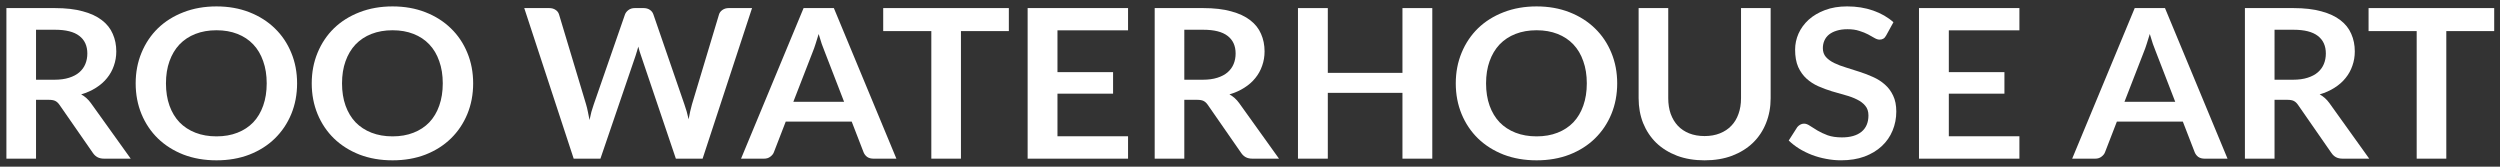 <?xml version="1.0" encoding="UTF-8"?>
<svg width="390" height="26" version="1.1" viewBox="0 0 390 26" xmlns="http://www.w3.org/2000/svg" xmlns:cc="http://creativecommons.org/ns#" xmlns:dc="http://purl.org/dc/elements/1.1/" xmlns:rdf="http://www.w3.org/1999/02/22-rdf-syntax-ns#">
 <rect x="0" y="0" width="390" height="26" fill="#333333" stroke="none"/>
 <g transform="matrix(.995 0 0 .941 .737 .362)" fill="#fff" stroke-width=".274" aria-label="Roo Waterhouse Art">
  <path d="m4.908 16.164v9.754h-4.644v-24.962h7.613q2.555 0 4.368 0.535 1.83 0.518 2.986 1.467 1.174 0.949 1.709 2.279 0.552 1.312 0.552 2.9 0 1.26-0.38 2.382-0.363 1.122-1.07 2.037-0.691 0.915-1.726 1.605-1.018 0.691-2.33 1.105 0.88 0.501 1.519 1.433l6.249 9.219h-4.178q-0.604 0-1.036-0.242-0.414-0.242-0.708-0.691l-5.248-7.993q-0.293-0.449-0.656-0.639-0.345-0.19-1.036-0.19zm0-3.332h2.9q1.312 0 2.279-0.328 0.984-0.328 1.605-0.898 0.639-0.587 0.949-1.381 0.311-0.794 0.311-1.744 0-1.899-1.26-2.917-1.243-1.018-3.815-1.018h-2.969z" style="font-variant-caps:normal;font-variant-east-asian:normal;font-variant-ligatures:normal;font-variant-numeric:normal"/>
  <path d="m45.839 13.436q0 2.745-0.915 5.093-0.915 2.33-2.572 4.04t-3.988 2.676q-2.33 0.949-5.162 0.949-2.831 0-5.179-0.949-2.33-0.967-4.005-2.676-1.657-1.709-2.572-4.04-0.915-2.348-0.915-5.093t0.915-5.075q0.915-2.348 2.572-4.057 1.675-1.709 4.005-2.659 2.348-0.967 5.179-0.967t5.162 0.967 3.988 2.676q1.657 1.692 2.572 4.04 0.915 2.33 0.915 5.075zm-4.765 0q0-2.054-0.552-3.677-0.535-1.64-1.554-2.779-1.018-1.139-2.486-1.744-1.45-0.604-3.28-0.604t-3.297 0.604-2.503 1.744q-1.018 1.139-1.571 2.779-0.552 1.623-0.552 3.677t0.552 3.694q0.552 1.623 1.571 2.762 1.036 1.122 2.503 1.726 1.467 0.604 3.297 0.604t3.28-0.604q1.467-0.604 2.486-1.726 1.018-1.139 1.554-2.762 0.552-1.64 0.552-3.694z" style="font-variant-caps:normal;font-variant-east-asian:normal;font-variant-ligatures:normal;font-variant-numeric:normal"/>
  <path d="m73.443 13.436q0 2.745-0.915 5.093-0.915 2.33-2.572 4.04-1.657 1.709-3.988 2.676-2.33 0.949-5.162 0.949-2.831 0-5.179-0.949-2.33-0.967-4.005-2.676-1.657-1.709-2.572-4.04-0.915-2.348-0.915-5.093t0.915-5.075q0.915-2.348 2.572-4.057 1.675-1.709 4.005-2.659 2.348-0.967 5.179-0.967t5.162 0.967q2.33 0.967 3.988 2.676 1.657 1.692 2.572 4.04 0.915 2.33 0.915 5.075zm-4.765 0q0-2.054-0.552-3.677-0.535-1.64-1.554-2.779t-2.486-1.744q-1.45-0.604-3.28-0.604t-3.297 0.604-2.503 1.744q-1.018 1.139-1.571 2.779-0.552 1.623-0.552 3.677t0.552 3.694q0.552 1.623 1.571 2.762 1.036 1.122 2.503 1.726 1.467 0.604 3.297 0.604t3.28-0.604q1.467-0.604 2.486-1.726 1.018-1.139 1.554-2.762 0.552-1.64 0.552-3.694z" style="font-variant-caps:normal;font-variant-east-asian:normal;font-variant-ligatures:normal;font-variant-numeric:normal"/>
  <path d="m81.453 0.955h3.901q0.604 0 1.001 0.293 0.414 0.276 0.552 0.76l4.247 14.933q0.155 0.552 0.276 1.208 0.138 0.639 0.259 1.364 0.138-0.725 0.293-1.364 0.173-0.656 0.363-1.208l4.903-14.933q0.138-0.397 0.535-0.725 0.414-0.328 1.001-0.328h1.364q0.604 0 1.001 0.293 0.397 0.276 0.552 0.76l4.868 14.933q0.38 1.105 0.656 2.451 0.121-0.673 0.242-1.295 0.138-0.621 0.276-1.157l4.247-14.933q0.121-0.432 0.535-0.742t1.001-0.311h3.643l-7.751 24.962h-4.195l-5.455-17.056q-0.104-0.328-0.224-0.708-0.104-0.38-0.207-0.811-0.104 0.432-0.224 0.811-0.104 0.38-0.207 0.708l-5.507 17.056h-4.195z" style="font-variant-caps:normal;font-variant-east-asian:normal;font-variant-ligatures:normal;font-variant-numeric:normal"/>
  <path d="m139.8 25.918h-3.591q-0.604 0-1.001-0.293-0.38-0.311-0.552-0.76l-1.864-5.093h-10.341l-1.864 5.093q-0.138 0.397-0.552 0.725-0.397 0.328-0.984 0.328h-3.608l9.805-24.962h4.747zm-16.158-9.426h7.958l-3.038-8.304q-0.207-0.552-0.466-1.295-0.242-0.76-0.483-1.64-0.242 0.88-0.483 1.64-0.224 0.76-0.449 1.329z" style="font-variant-caps:normal;font-variant-east-asian:normal;font-variant-ligatures:normal;font-variant-numeric:normal"/>
  <path d="m157.43 0.955v3.815h-7.509v21.147h-4.644v-21.147h-7.544v-3.815z" style="font-variant-caps:normal;font-variant-east-asian:normal;font-variant-ligatures:normal;font-variant-numeric:normal"/>
  <path d="m176.12 0.955v3.694h-11.066v6.923h8.718v3.574h-8.718v7.061h11.066v3.712h-15.744v-24.962z" style="font-variant-caps:normal;font-variant-east-asian:normal;font-variant-ligatures:normal;font-variant-numeric:normal"/>
  <path d="m184.94 16.164v9.754h-4.644v-24.962h7.613q2.555 0 4.368 0.535 1.83 0.518 2.986 1.467 1.174 0.949 1.709 2.279 0.552 1.312 0.552 2.9 0 1.26-0.38 2.382-0.363 1.122-1.07 2.037-0.691 0.915-1.726 1.605-1.018 0.691-2.33 1.105 0.88 0.501 1.519 1.433l6.249 9.219h-4.178q-0.604 0-1.036-0.242-0.414-0.242-0.708-0.691l-5.248-7.993q-0.293-0.449-0.656-0.639-0.345-0.19-1.036-0.19zm0-3.332h2.9q1.312 0 2.279-0.328 0.984-0.328 1.605-0.898 0.639-0.587 0.949-1.381 0.311-0.794 0.311-1.744 0-1.899-1.26-2.917-1.243-1.018-3.815-1.018h-2.969z" style="font-variant-caps:normal;font-variant-east-asian:normal;font-variant-ligatures:normal;font-variant-numeric:normal"/>
  <path d="m223.82 25.918h-4.678v-10.91h-11.704v10.91h-4.678v-24.962h4.678v10.738h11.704v-10.738h4.678z" style="font-variant-caps:normal;font-variant-east-asian:normal;font-variant-ligatures:normal;font-variant-numeric:normal"/>
  <path d="m252.81 13.436q0 2.745-0.915 5.093-0.915 2.33-2.572 4.04t-3.988 2.676q-2.33 0.949-5.162 0.949t-5.179-0.949q-2.33-0.967-4.005-2.676-1.657-1.709-2.572-4.04-0.915-2.348-0.915-5.093t0.915-5.075q0.915-2.348 2.572-4.057 1.675-1.709 4.005-2.659 2.348-0.967 5.179-0.967t5.162 0.967 3.988 2.676q1.657 1.692 2.572 4.04 0.915 2.33 0.915 5.075zm-4.765 0q0-2.054-0.552-3.677-0.535-1.64-1.554-2.779t-2.486-1.744q-1.45-0.604-3.28-0.604t-3.297 0.604-2.503 1.744q-1.018 1.139-1.571 2.779-0.552 1.623-0.552 3.677t0.552 3.694q0.552 1.623 1.571 2.762 1.036 1.122 2.503 1.726 1.467 0.604 3.297 0.604t3.28-0.604q1.467-0.604 2.486-1.726 1.018-1.139 1.554-2.762 0.552-1.64 0.552-3.694z" style="font-variant-caps:normal;font-variant-east-asian:normal;font-variant-ligatures:normal;font-variant-numeric:normal"/>
  <path d="m266.51 22.171q1.347 0 2.4-0.449 1.07-0.449 1.795-1.26 0.742-0.811 1.122-1.968 0.397-1.157 0.397-2.59v-14.95h4.644v14.95q0 2.227-0.725 4.126-0.708 1.882-2.054 3.263-1.347 1.364-3.263 2.141-1.916 0.76-4.316 0.76t-4.316-0.76q-1.916-0.777-3.263-2.141-1.329-1.381-2.054-3.263-0.708-1.899-0.708-4.126v-14.95h4.644v14.933q0 1.433 0.38 2.59 0.397 1.157 1.122 1.985 0.725 0.811 1.778 1.26 1.07 0.449 2.417 0.449z" style="font-variant-caps:normal;font-variant-east-asian:normal;font-variant-ligatures:normal;font-variant-numeric:normal"/>
  <path d="m294.98 5.495q-0.19 0.38-0.449 0.535-0.242 0.155-0.587 0.155t-0.777-0.259q-0.432-0.276-1.018-0.604-0.587-0.328-1.381-0.587-0.777-0.276-1.847-0.276-0.967 0-1.692 0.242-0.708 0.224-1.208 0.639-0.483 0.414-0.725 1.001-0.242 0.57-0.242 1.26 0 0.88 0.483 1.467 0.501 0.587 1.312 1.001 0.811 0.414 1.847 0.742 1.036 0.328 2.106 0.708 1.088 0.363 2.123 0.863 1.036 0.483 1.847 1.243 0.811 0.742 1.295 1.83 0.501 1.088 0.501 2.641 0 1.692-0.587 3.176-0.57 1.467-1.692 2.572-1.105 1.088-2.71 1.726-1.605 0.621-3.677 0.621-1.191 0-2.348-0.242-1.157-0.224-2.227-0.656-1.053-0.432-1.985-1.036-0.915-0.604-1.64-1.347l1.347-2.227q0.19-0.242 0.449-0.397 0.276-0.173 0.604-0.173 0.432 0 0.932 0.363 0.501 0.345 1.174 0.777 0.691 0.432 1.605 0.794 0.932 0.345 2.227 0.345 1.985 0 3.073-0.932 1.088-0.949 1.088-2.71 0-0.984-0.501-1.605-0.483-0.621-1.295-1.036-0.811-0.432-1.847-0.725-1.036-0.293-2.106-0.639-1.07-0.345-2.106-0.829t-1.847-1.26q-0.811-0.777-1.312-1.933-0.483-1.174-0.483-2.883 0-1.364 0.535-2.659 0.552-1.295 1.588-2.296 1.053-1.001 2.572-1.605 1.519-0.604 3.47-0.604 2.21 0 4.074 0.691t3.176 1.933z" style="font-variant-caps:normal;font-variant-east-asian:normal;font-variant-ligatures:normal;font-variant-numeric:normal"/>
  <path d="m315.87 0.955v3.694h-11.066v6.923h8.718v3.574h-8.718v7.061h11.066v3.712h-15.744v-24.962z" style="font-variant-caps:normal;font-variant-east-asian:normal;font-variant-ligatures:normal;font-variant-numeric:normal"/>
  <path d="m348.5 25.918h-3.591q-0.604 0-1.001-0.293-0.38-0.311-0.552-0.76l-1.864-5.093h-10.341l-1.864 5.093q-0.138 0.397-0.552 0.725-0.397 0.328-0.984 0.328h-3.608l9.805-24.962h4.747zm-16.158-9.426h7.958l-3.038-8.304q-0.207-0.552-0.466-1.295-0.242-0.76-0.483-1.64-0.242 0.88-0.483 1.64-0.224 0.76-0.449 1.329z" style="font-variant-caps:normal;font-variant-east-asian:normal;font-variant-ligatures:normal;font-variant-numeric:normal"/>
  <path d="m355.87 16.164v9.754h-4.644v-24.962h7.613q2.555 0 4.368 0.535 1.83 0.518 2.986 1.467 1.174 0.949 1.709 2.279 0.552 1.312 0.552 2.9 0 1.26-0.38 2.382-0.363 1.122-1.07 2.037-0.691 0.915-1.726 1.605-1.018 0.691-2.33 1.105 0.88 0.501 1.519 1.433l6.249 9.219h-4.178q-0.604 0-1.036-0.242-0.414-0.242-0.708-0.691l-5.248-7.993q-0.293-0.449-0.656-0.639-0.345-0.19-1.036-0.19zm0-3.332h2.9q1.312 0 2.279-0.328 0.984-0.328 1.605-0.898 0.639-0.587 0.949-1.381 0.311-0.794 0.311-1.744 0-1.899-1.26-2.917-1.243-1.018-3.815-1.018h-2.969z" style="font-variant-caps:normal;font-variant-east-asian:normal;font-variant-ligatures:normal;font-variant-numeric:normal"/>
  <path d="m390.31 0.955v3.815h-7.509v21.147h-4.644v-21.147h-7.544v-3.815z" style="font-variant-caps:normal;font-variant-east-asian:normal;font-variant-ligatures:normal;font-variant-numeric:normal"/>
 </g>
</svg>
